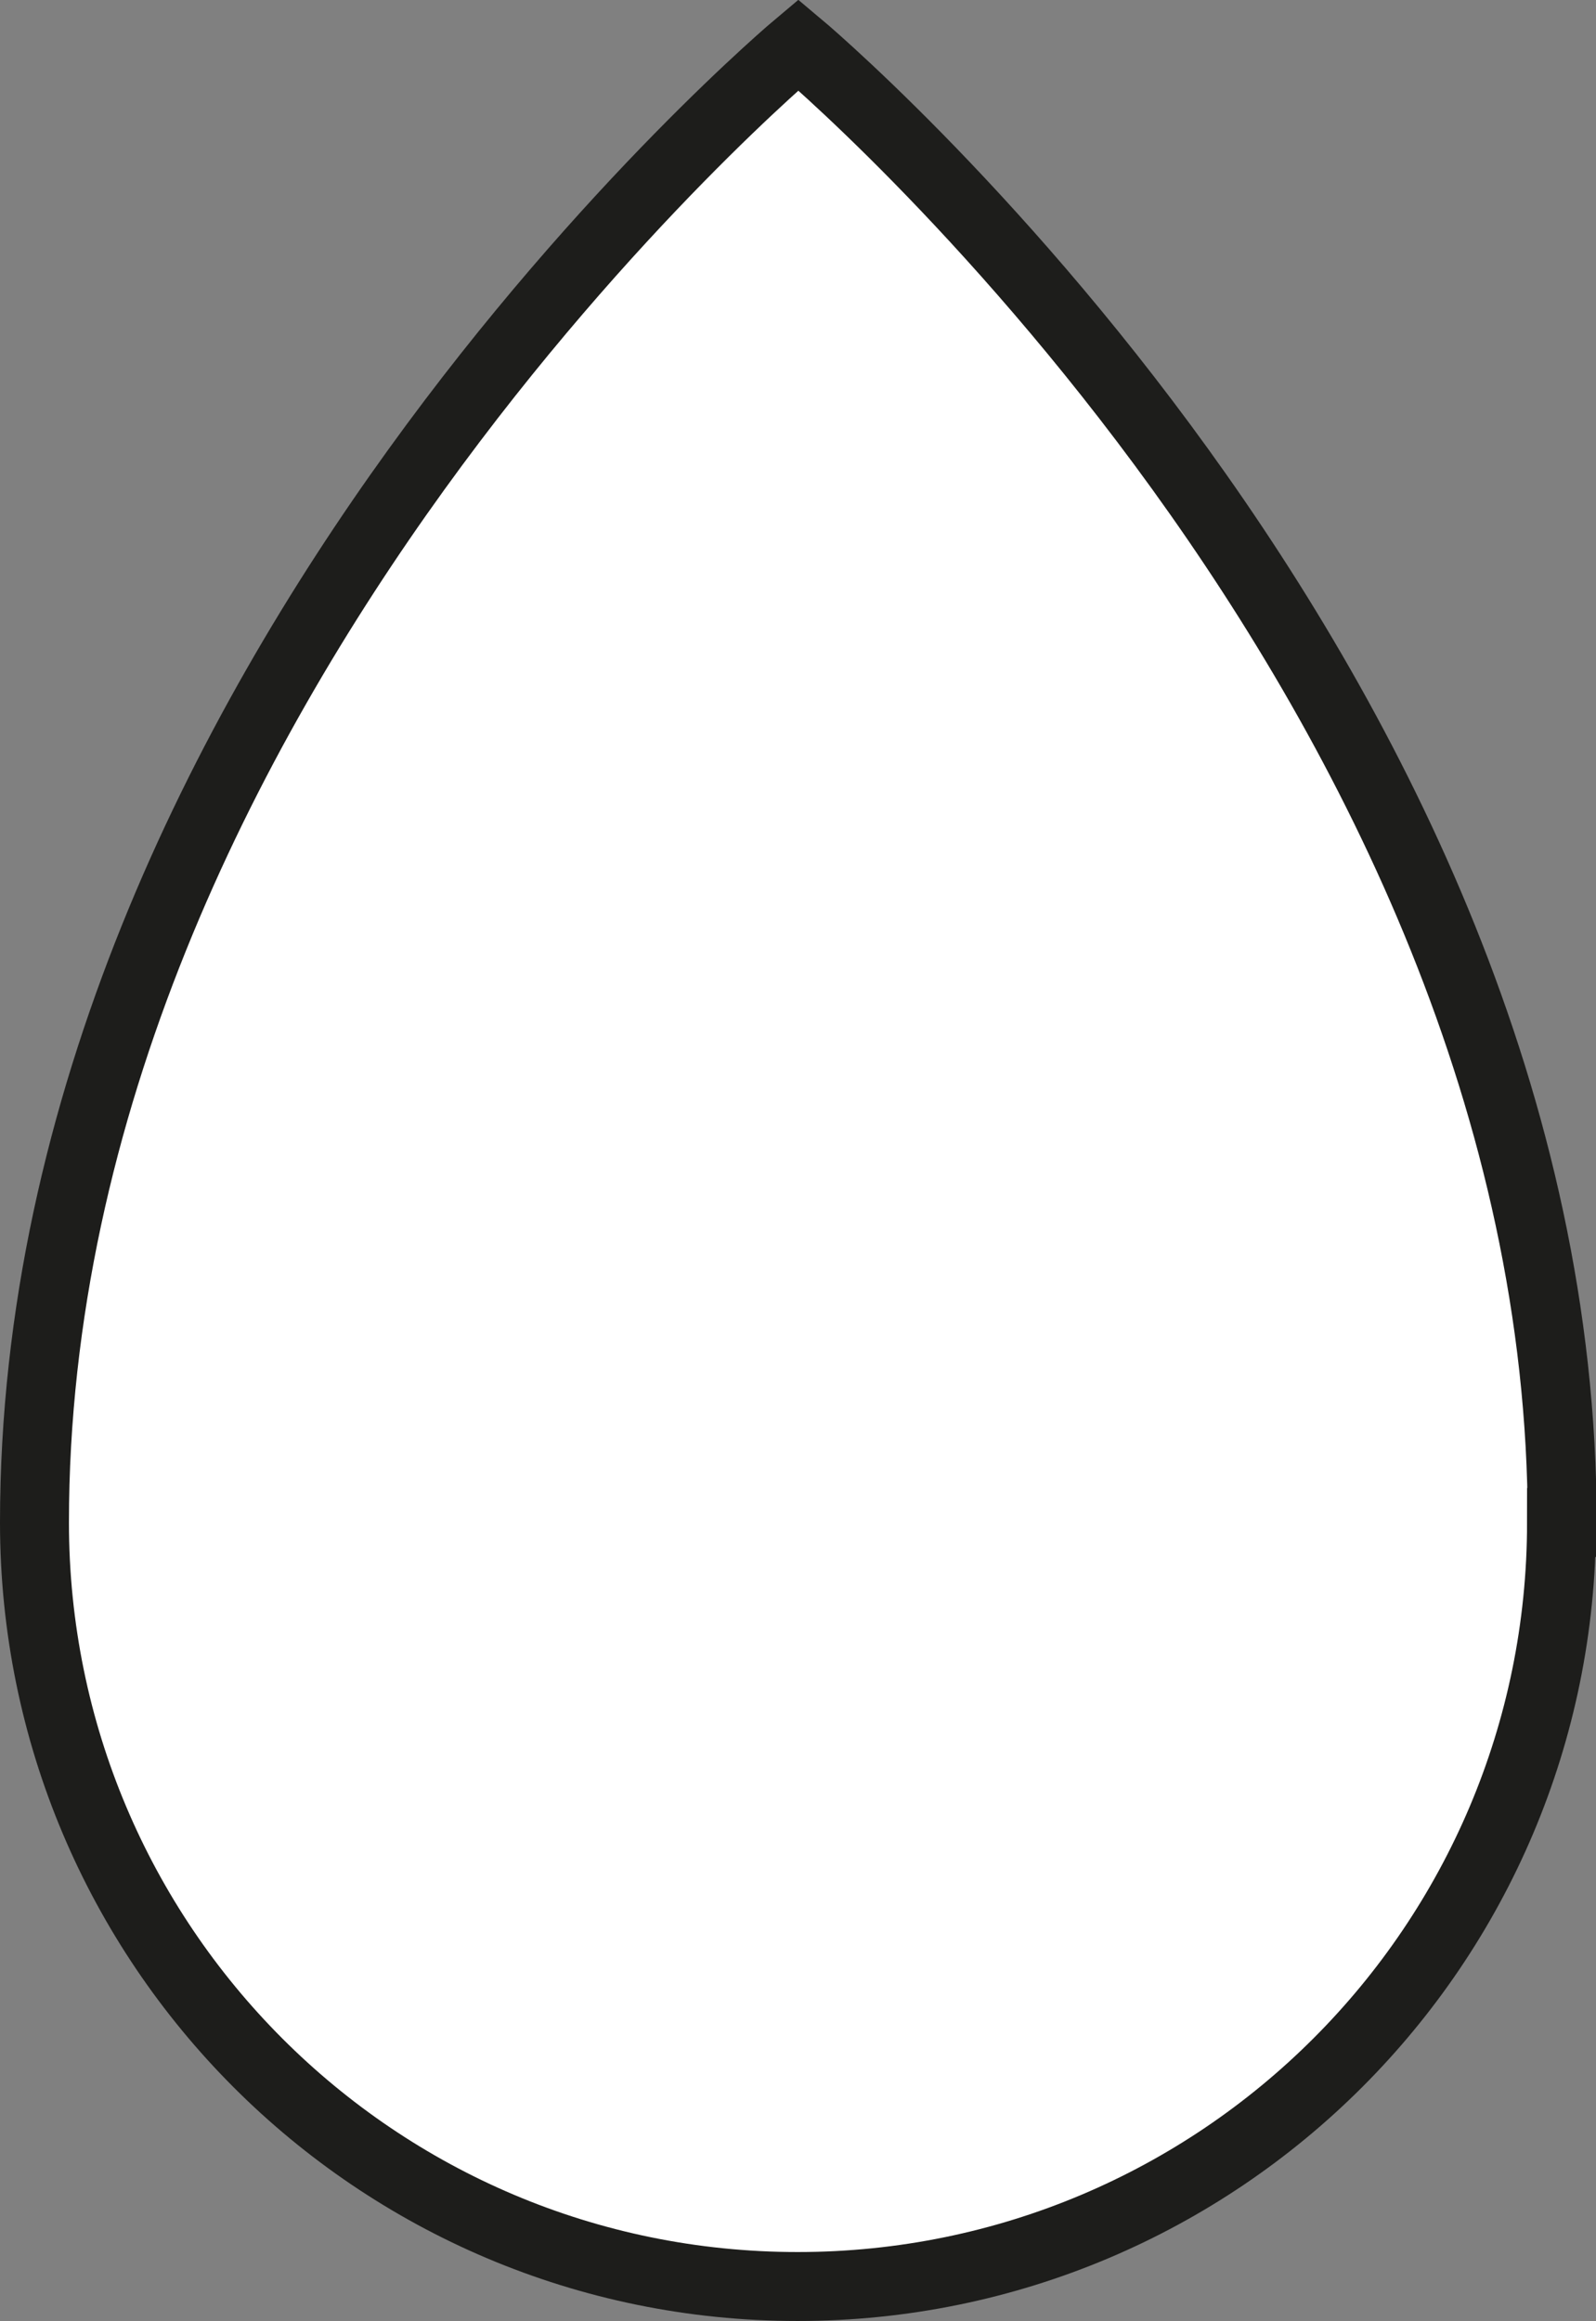 <?xml version="1.0" encoding="UTF-8"?>
<svg id="Calque_2" xmlns="http://www.w3.org/2000/svg" width="23.15" height="33.66" viewBox="0 0 23.15 33.66">
  <rect x="0" y="0" width="23.15" height="33.66" fill="#808080" stroke="none"/>
  <g id="Calque_1-2" data-name="Calque_1">
    <path d="M22.65,22.08c0,6.12-4.96,11.08-11.08,11.08S.5,28.2.5,22.08C.5,9.93,11.58.65,11.58.65c0,0,11.08,9.27,11.08,21.43Z" fill="#fff" stroke="#1d1d1b" stroke-miterlimit="10"/>
  </g>
</svg>